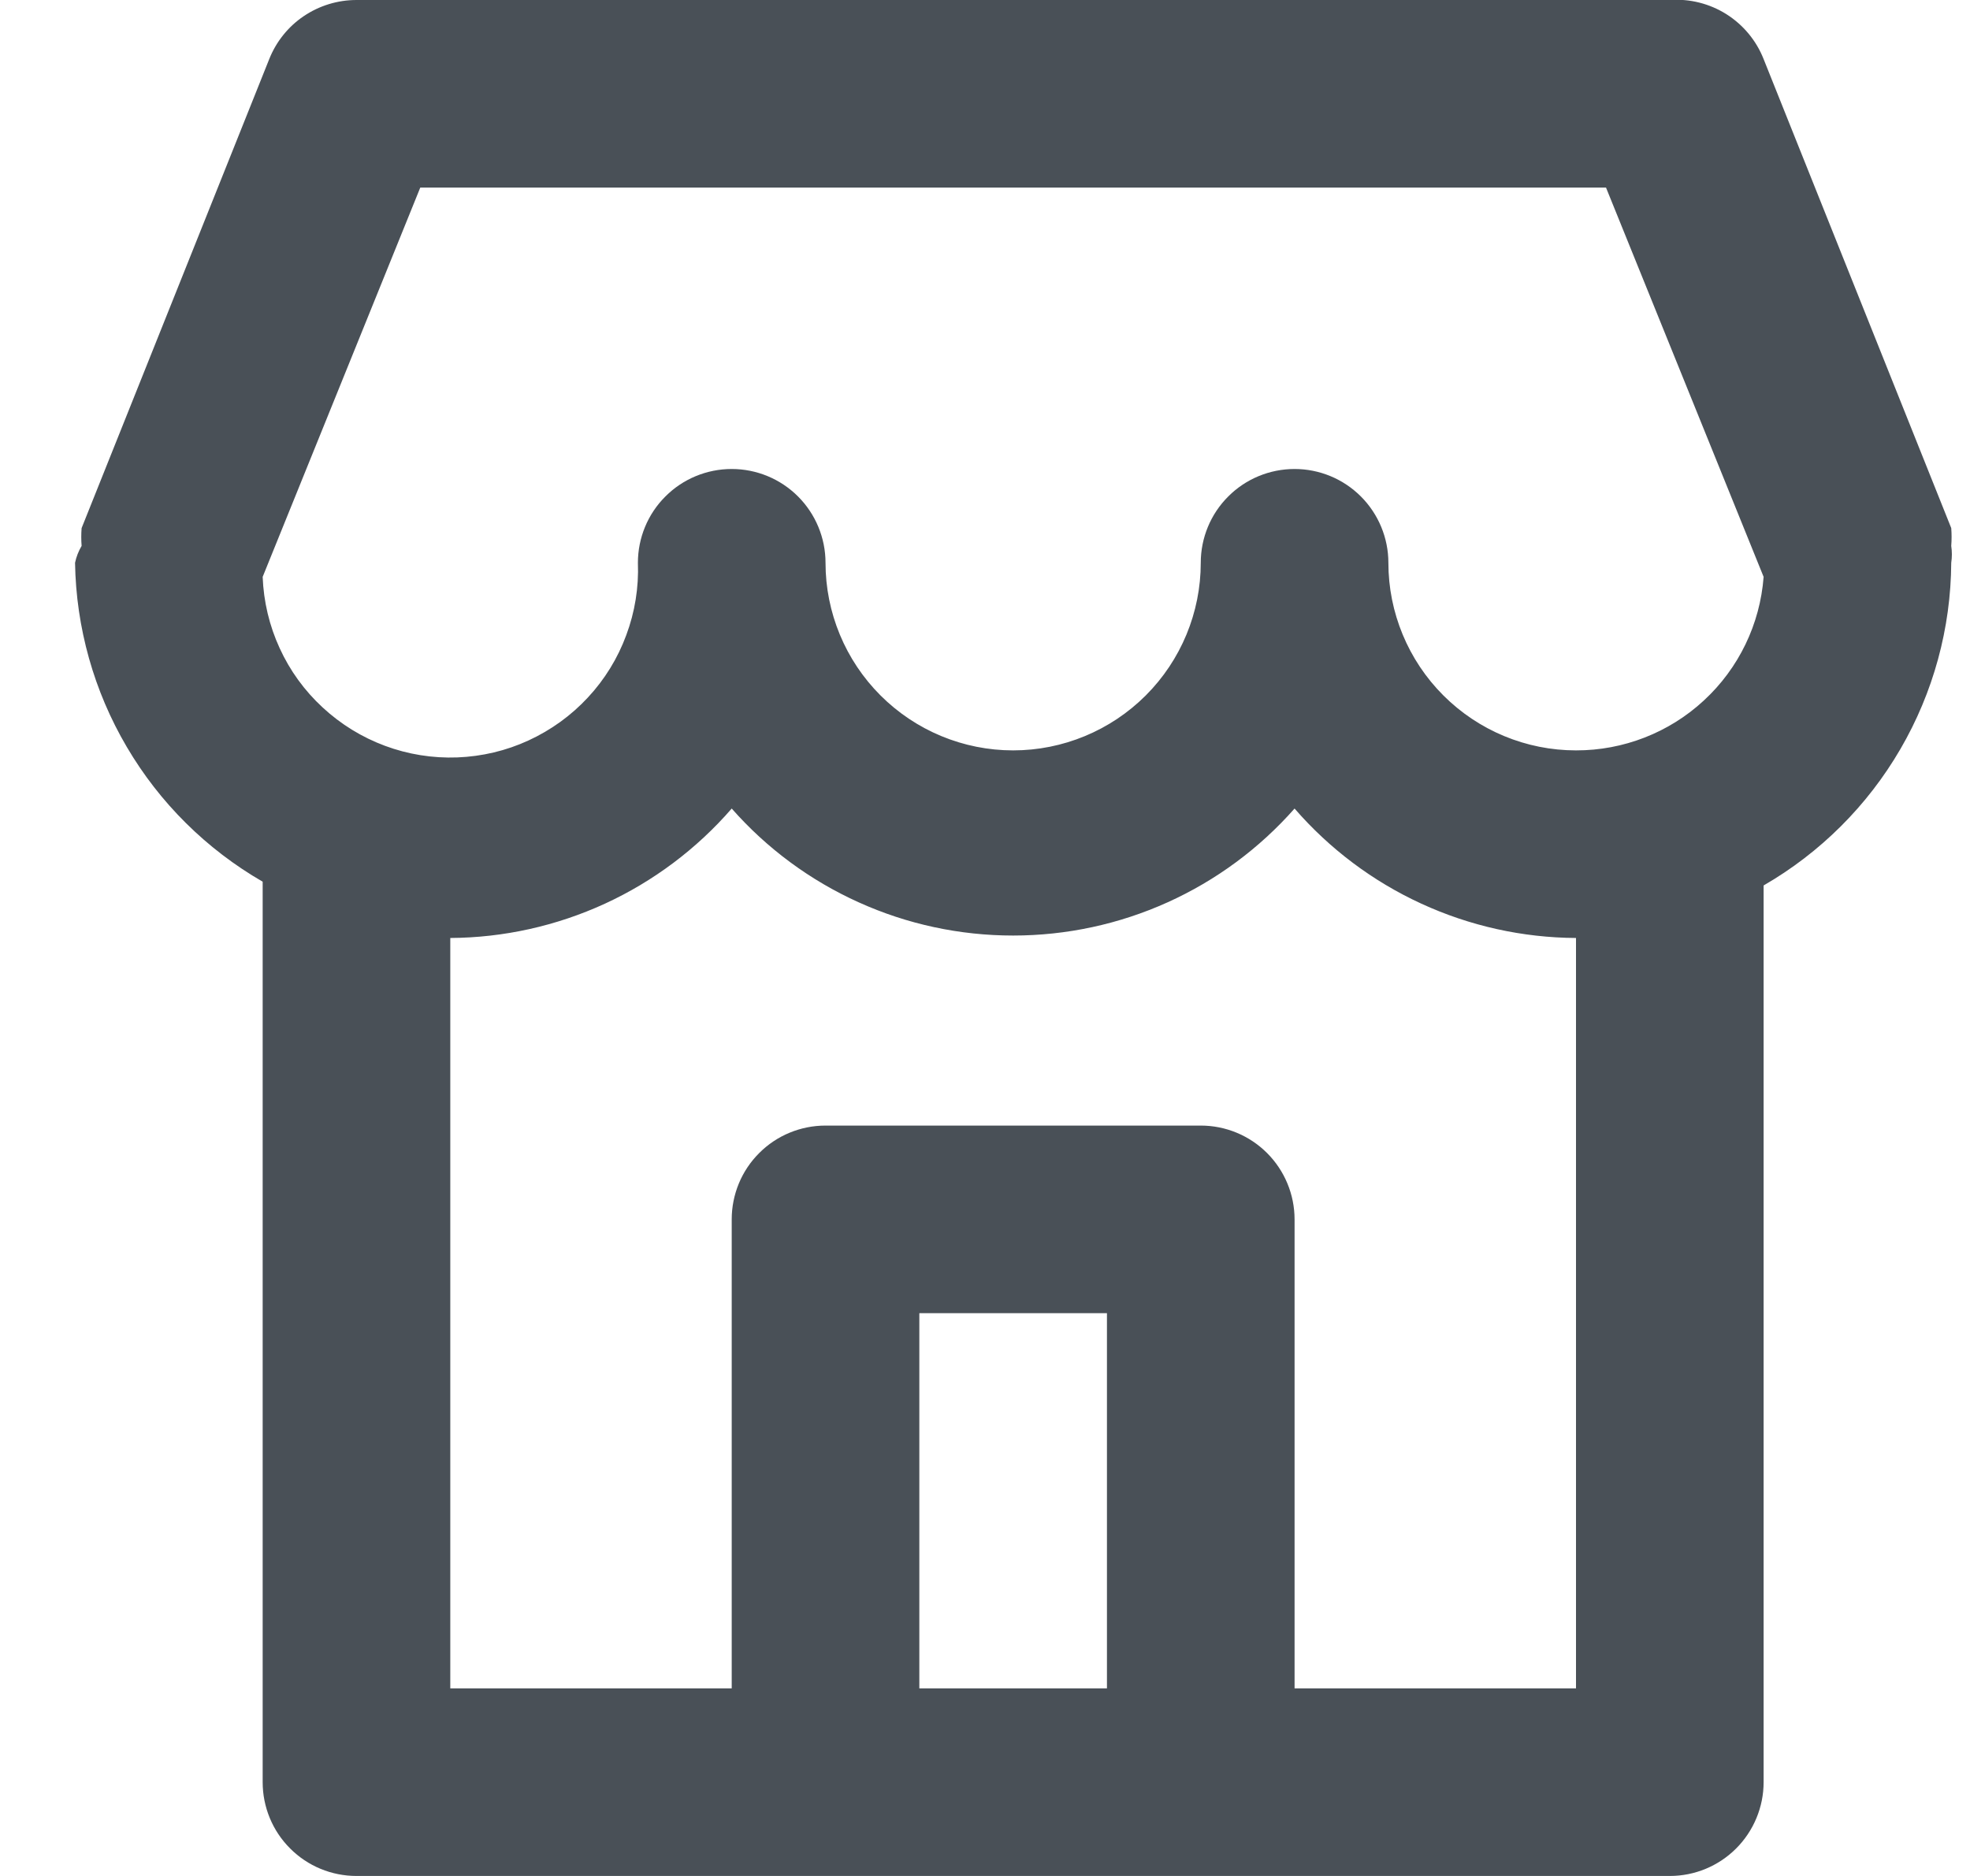 <svg xmlns="http://www.w3.org/2000/svg" width="21" height="20" viewBox="0 0 21 20" fill="none"><path d="M20.8 5.82C20.805 5.757 20.805 5.693 20.8 5.63L18.8 0.63C18.722 0.432 18.583 0.265 18.403 0.151C18.223 0.038 18.012 -0.015 17.8 1.1991e-05H3.8C3.6 -0 3.404 0.06 3.238 0.172C3.072 0.284 2.944 0.444 2.87 0.63L0.87 5.63C0.865 5.693 0.865 5.757 0.87 5.82C0.837 5.876 0.813 5.937 0.8 6C0.811 6.691 1.001 7.368 1.352 7.964C1.702 8.56 2.201 9.054 2.8 9.4V19C2.8 19.265 2.905 19.52 3.093 19.707C3.28 19.895 3.535 20 3.8 20H17.8C18.065 20 18.319 19.895 18.507 19.707C18.694 19.52 18.8 19.265 18.8 19V9.44C19.404 9.091 19.907 8.59 20.258 7.986C20.609 7.383 20.796 6.698 20.8 6C20.809 5.94 20.809 5.88 20.8 5.82ZM11.8 18H9.8V14H11.8V18ZM16.8 18H13.8V13C13.8 12.735 13.694 12.48 13.507 12.293C13.319 12.105 13.065 12 12.8 12H8.8C8.535 12 8.28 12.105 8.093 12.293C7.905 12.48 7.8 12.735 7.8 13V18H4.8V10C5.369 9.997 5.931 9.872 6.449 9.634C6.966 9.396 7.427 9.05 7.8 8.62C8.175 9.046 8.637 9.387 9.154 9.62C9.671 9.854 10.232 9.974 10.8 9.974C11.367 9.974 11.928 9.854 12.446 9.62C12.963 9.387 13.424 9.046 13.8 8.62C14.173 9.05 14.633 9.396 15.151 9.634C15.668 9.872 16.23 9.997 16.8 10V18ZM16.8 8C16.269 8 15.761 7.789 15.386 7.414C15.011 7.039 14.8 6.53 14.8 6C14.8 5.735 14.694 5.48 14.507 5.293C14.319 5.105 14.065 5 13.8 5C13.535 5 13.28 5.105 13.093 5.293C12.905 5.48 12.8 5.735 12.8 6C12.8 6.53 12.589 7.039 12.214 7.414C11.839 7.789 11.33 8 10.8 8C10.269 8 9.761 7.789 9.386 7.414C9.011 7.039 8.8 6.53 8.8 6C8.8 5.735 8.694 5.48 8.507 5.293C8.319 5.105 8.065 5 7.8 5C7.535 5 7.28 5.105 7.093 5.293C6.905 5.48 6.8 5.735 6.8 6C6.81 6.263 6.768 6.525 6.676 6.771C6.585 7.018 6.446 7.244 6.267 7.436C6.088 7.629 5.873 7.784 5.634 7.894C5.396 8.004 5.137 8.065 4.875 8.075C4.344 8.095 3.828 7.903 3.439 7.542C3.246 7.364 3.09 7.149 2.981 6.91C2.871 6.671 2.81 6.413 2.8 6.15L4.48 2H17.12L18.8 6.15C18.762 6.654 18.535 7.125 18.163 7.468C17.793 7.811 17.305 8.001 16.8 8Z" fill="#495057"></path></svg>